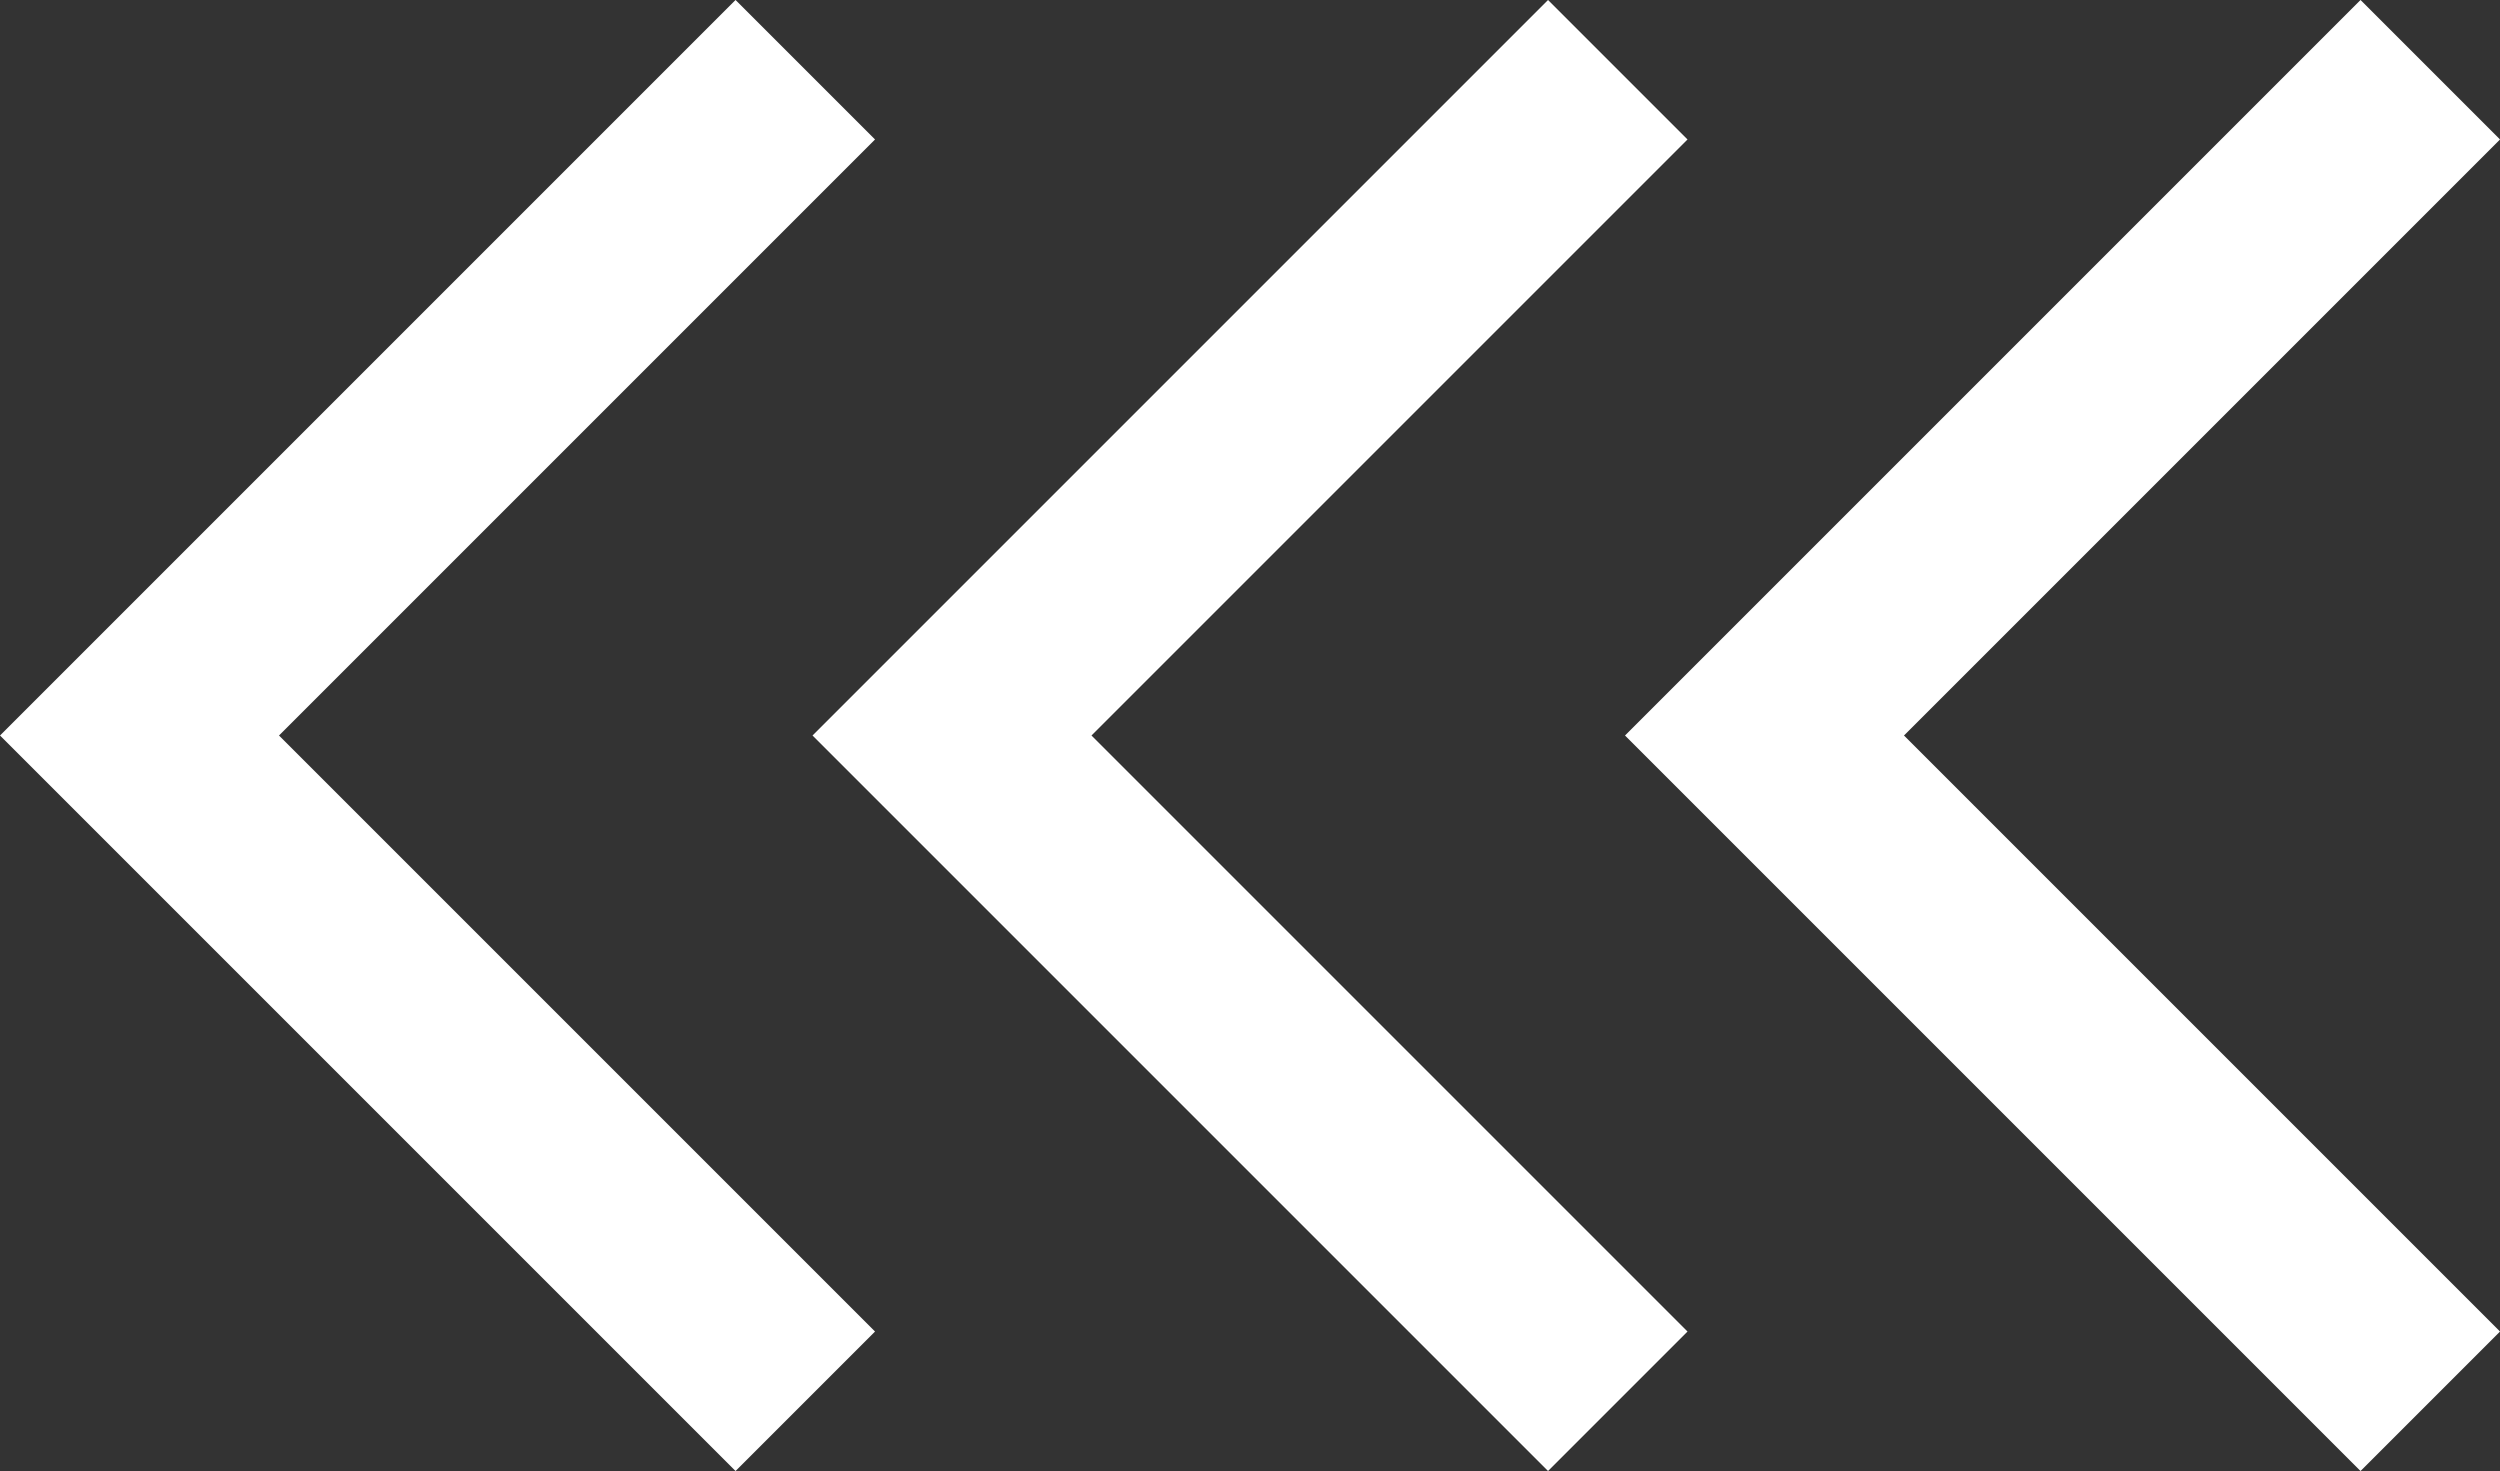 <svg xmlns="http://www.w3.org/2000/svg" width="50.693" height="29.828" viewBox="0 0 50.693 29.828">
  <rect x="0" y="0" width="50.693" height="29.828" fill="#333333" stroke="none"/>
  <g id="Gruppe_67" data-name="Gruppe 67" transform="translate(688.985 6737.008) rotate(180)">
    <path id="Pfad_543" data-name="Pfad 543" d="M647.782,6709.594l13.5,13.5-13.5,13.5" transform="translate(24.874 -1)" fill="none" stroke="#fff" stroke-width="4"/>
    <path id="Pfad_544" data-name="Pfad 544" d="M647.782,6709.594l13.5,13.5-13.5,13.5" transform="translate(8.399 -1)" fill="none" stroke="#fff" stroke-width="4"/>
    <path id="Pfad_545" data-name="Pfad 545" d="M647.782,6709.594l13.5,13.5-13.5,13.5" transform="translate(-8.076 -1)" fill="none" stroke="#fff" stroke-width="4"/>
  </g>
</svg>
